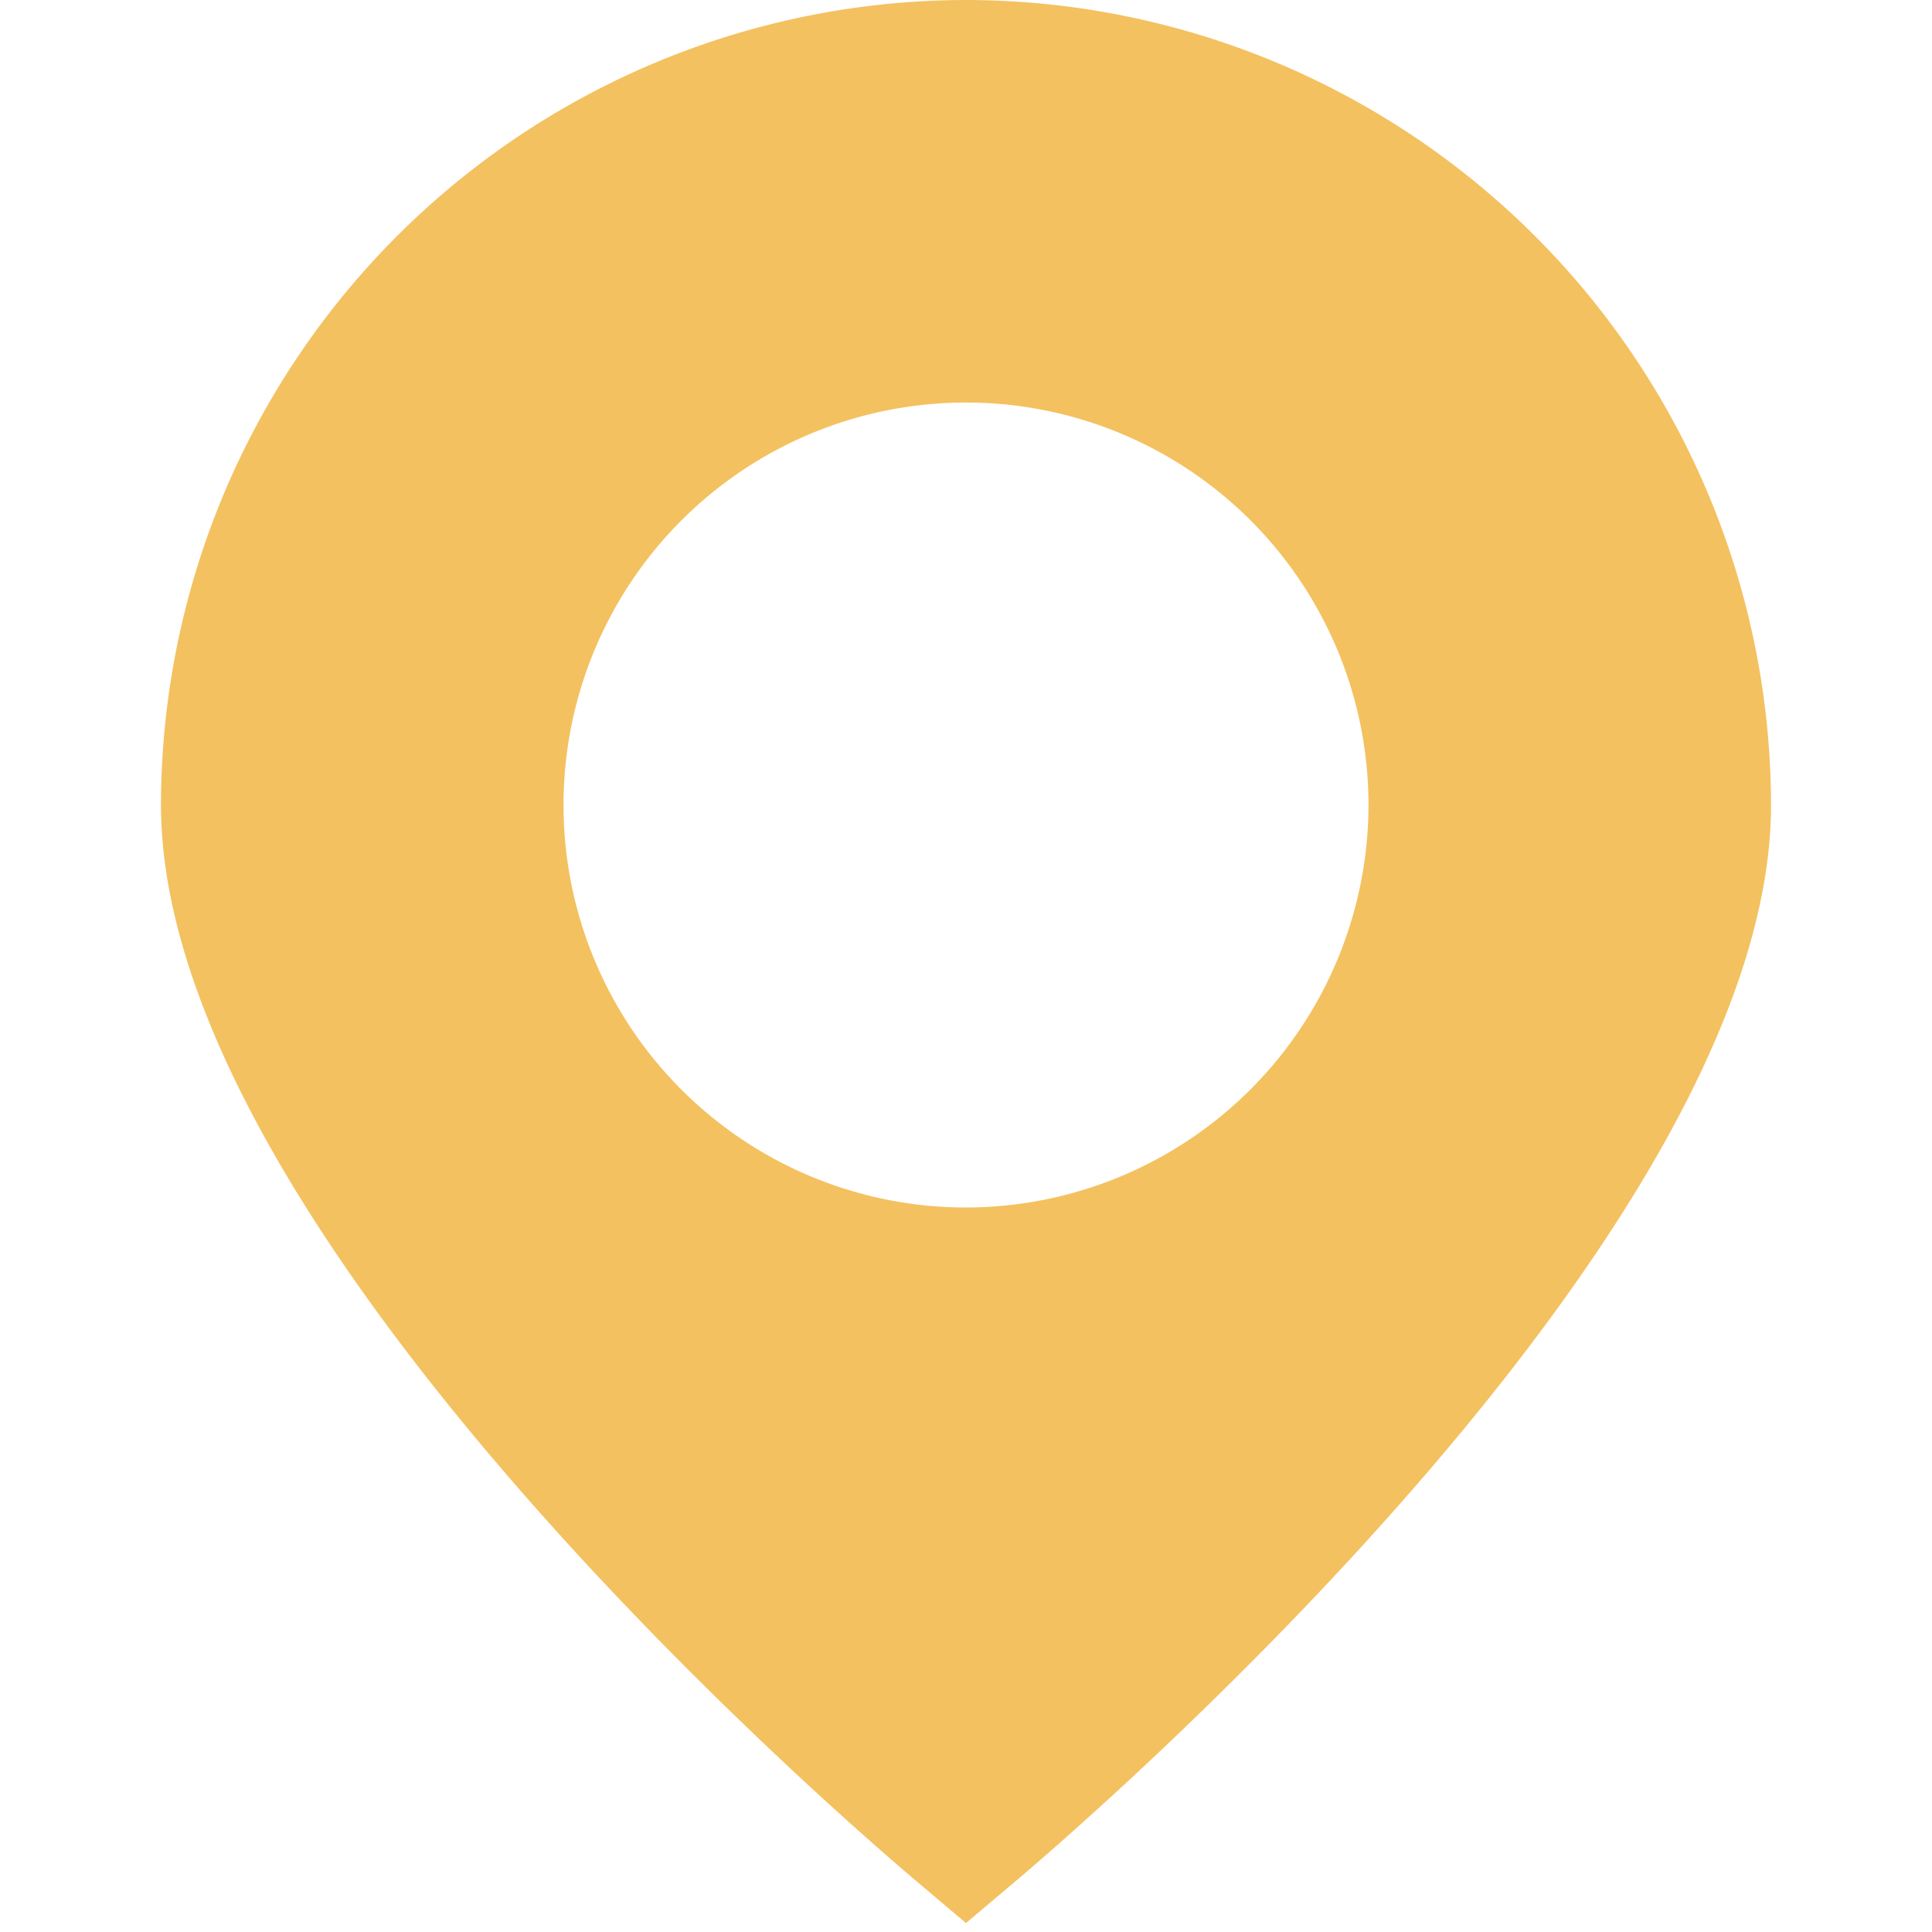 <svg xmlns="http://www.w3.org/2000/svg" width="40" height="40" fill="none"><path fill="#F4C160" d="M20 0A16.685 16.685 0 0 0 3.333 16.667c0 8.803 14 20.888 15.59 22.238l1.077.91 1.077-.91c1.59-1.35 15.59-13.435 15.59-22.238A16.685 16.685 0 0 0 20 0Zm0 25a8.333 8.333 0 1 1 8.333-8.333A8.344 8.344 0 0 1 20 25Z"/></svg>